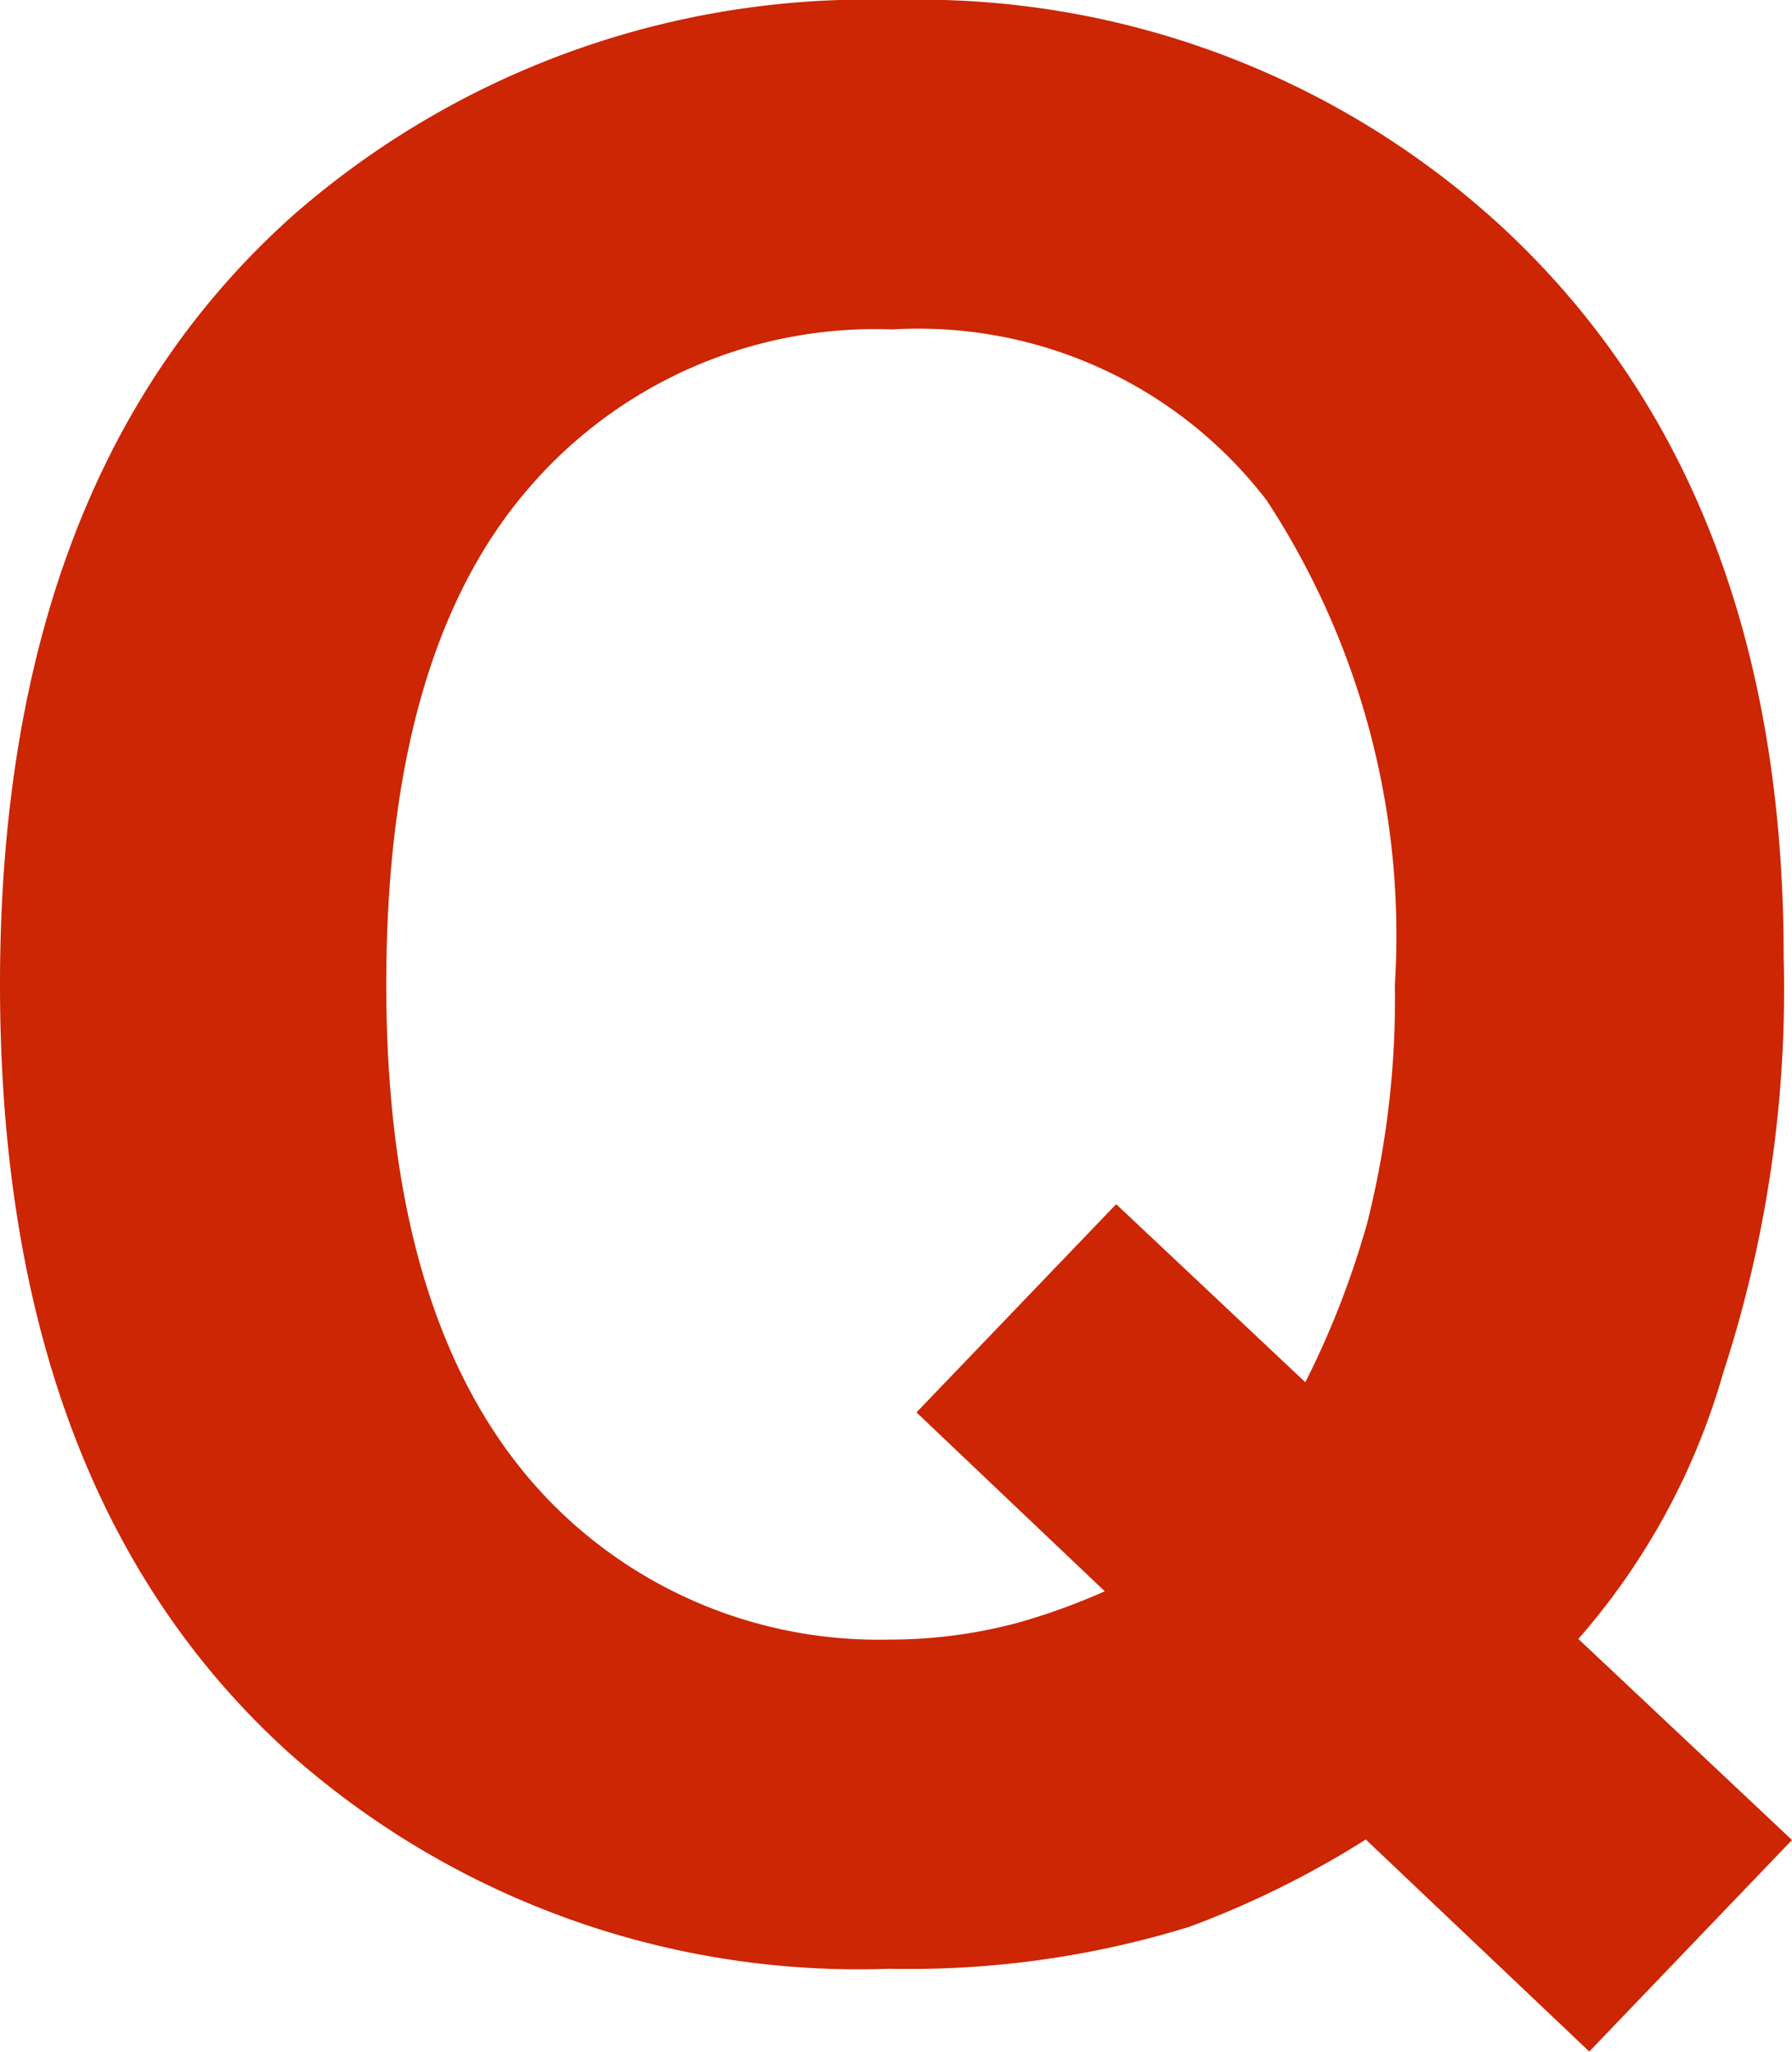 <svg xmlns="http://www.w3.org/2000/svg" viewBox="0 0 24.954 28.575"><defs><style>.cls-1{isolation:isolate;}.cls-2{fill:#cc2604;}</style></defs><g id="レイヤー_2" data-name="レイヤー 2"><g id="レイヤー_1-2" data-name="レイヤー 1"><g id="Q" class="cls-1"><g class="cls-1"><path class="cls-2" d="M23.994,19.125a9.632,9.632,0,0,1-2.015,3.7l2.975,2.8-2.823,2.946-3.112-2.953a13.11,13.11,0,0,1-2.463,1.218,13.225,13.225,0,0,1-4.17.582A11.935,11.935,0,0,1,4.011,24.4Q0,20.761,0,13.711q0-7.1,4.113-10.74A12.142,12.142,0,0,1,12.463,0,11.976,11.976,0,0,1,20.9,3.146q3.938,3.639,3.938,10.178A17.225,17.225,0,0,1,23.994,19.125ZM14.171,22.6a8.911,8.911,0,0,0,1.213-.439L12.762,19.67l2.781-2.9,2.634,2.48a12.321,12.321,0,0,0,.861-2.215,12.768,12.768,0,0,0,.386-3.321A11.063,11.063,0,0,0,17.64,6.97a6.109,6.109,0,0,0-5.212-2.382A6.357,6.357,0,0,0,7.3,6.873Q5.38,9.158,5.379,13.711q0,5.327,2.743,7.629a6.4,6.4,0,0,0,4.255,1.494A6.9,6.9,0,0,0,14.171,22.6Z"/></g></g></g></g></svg>
